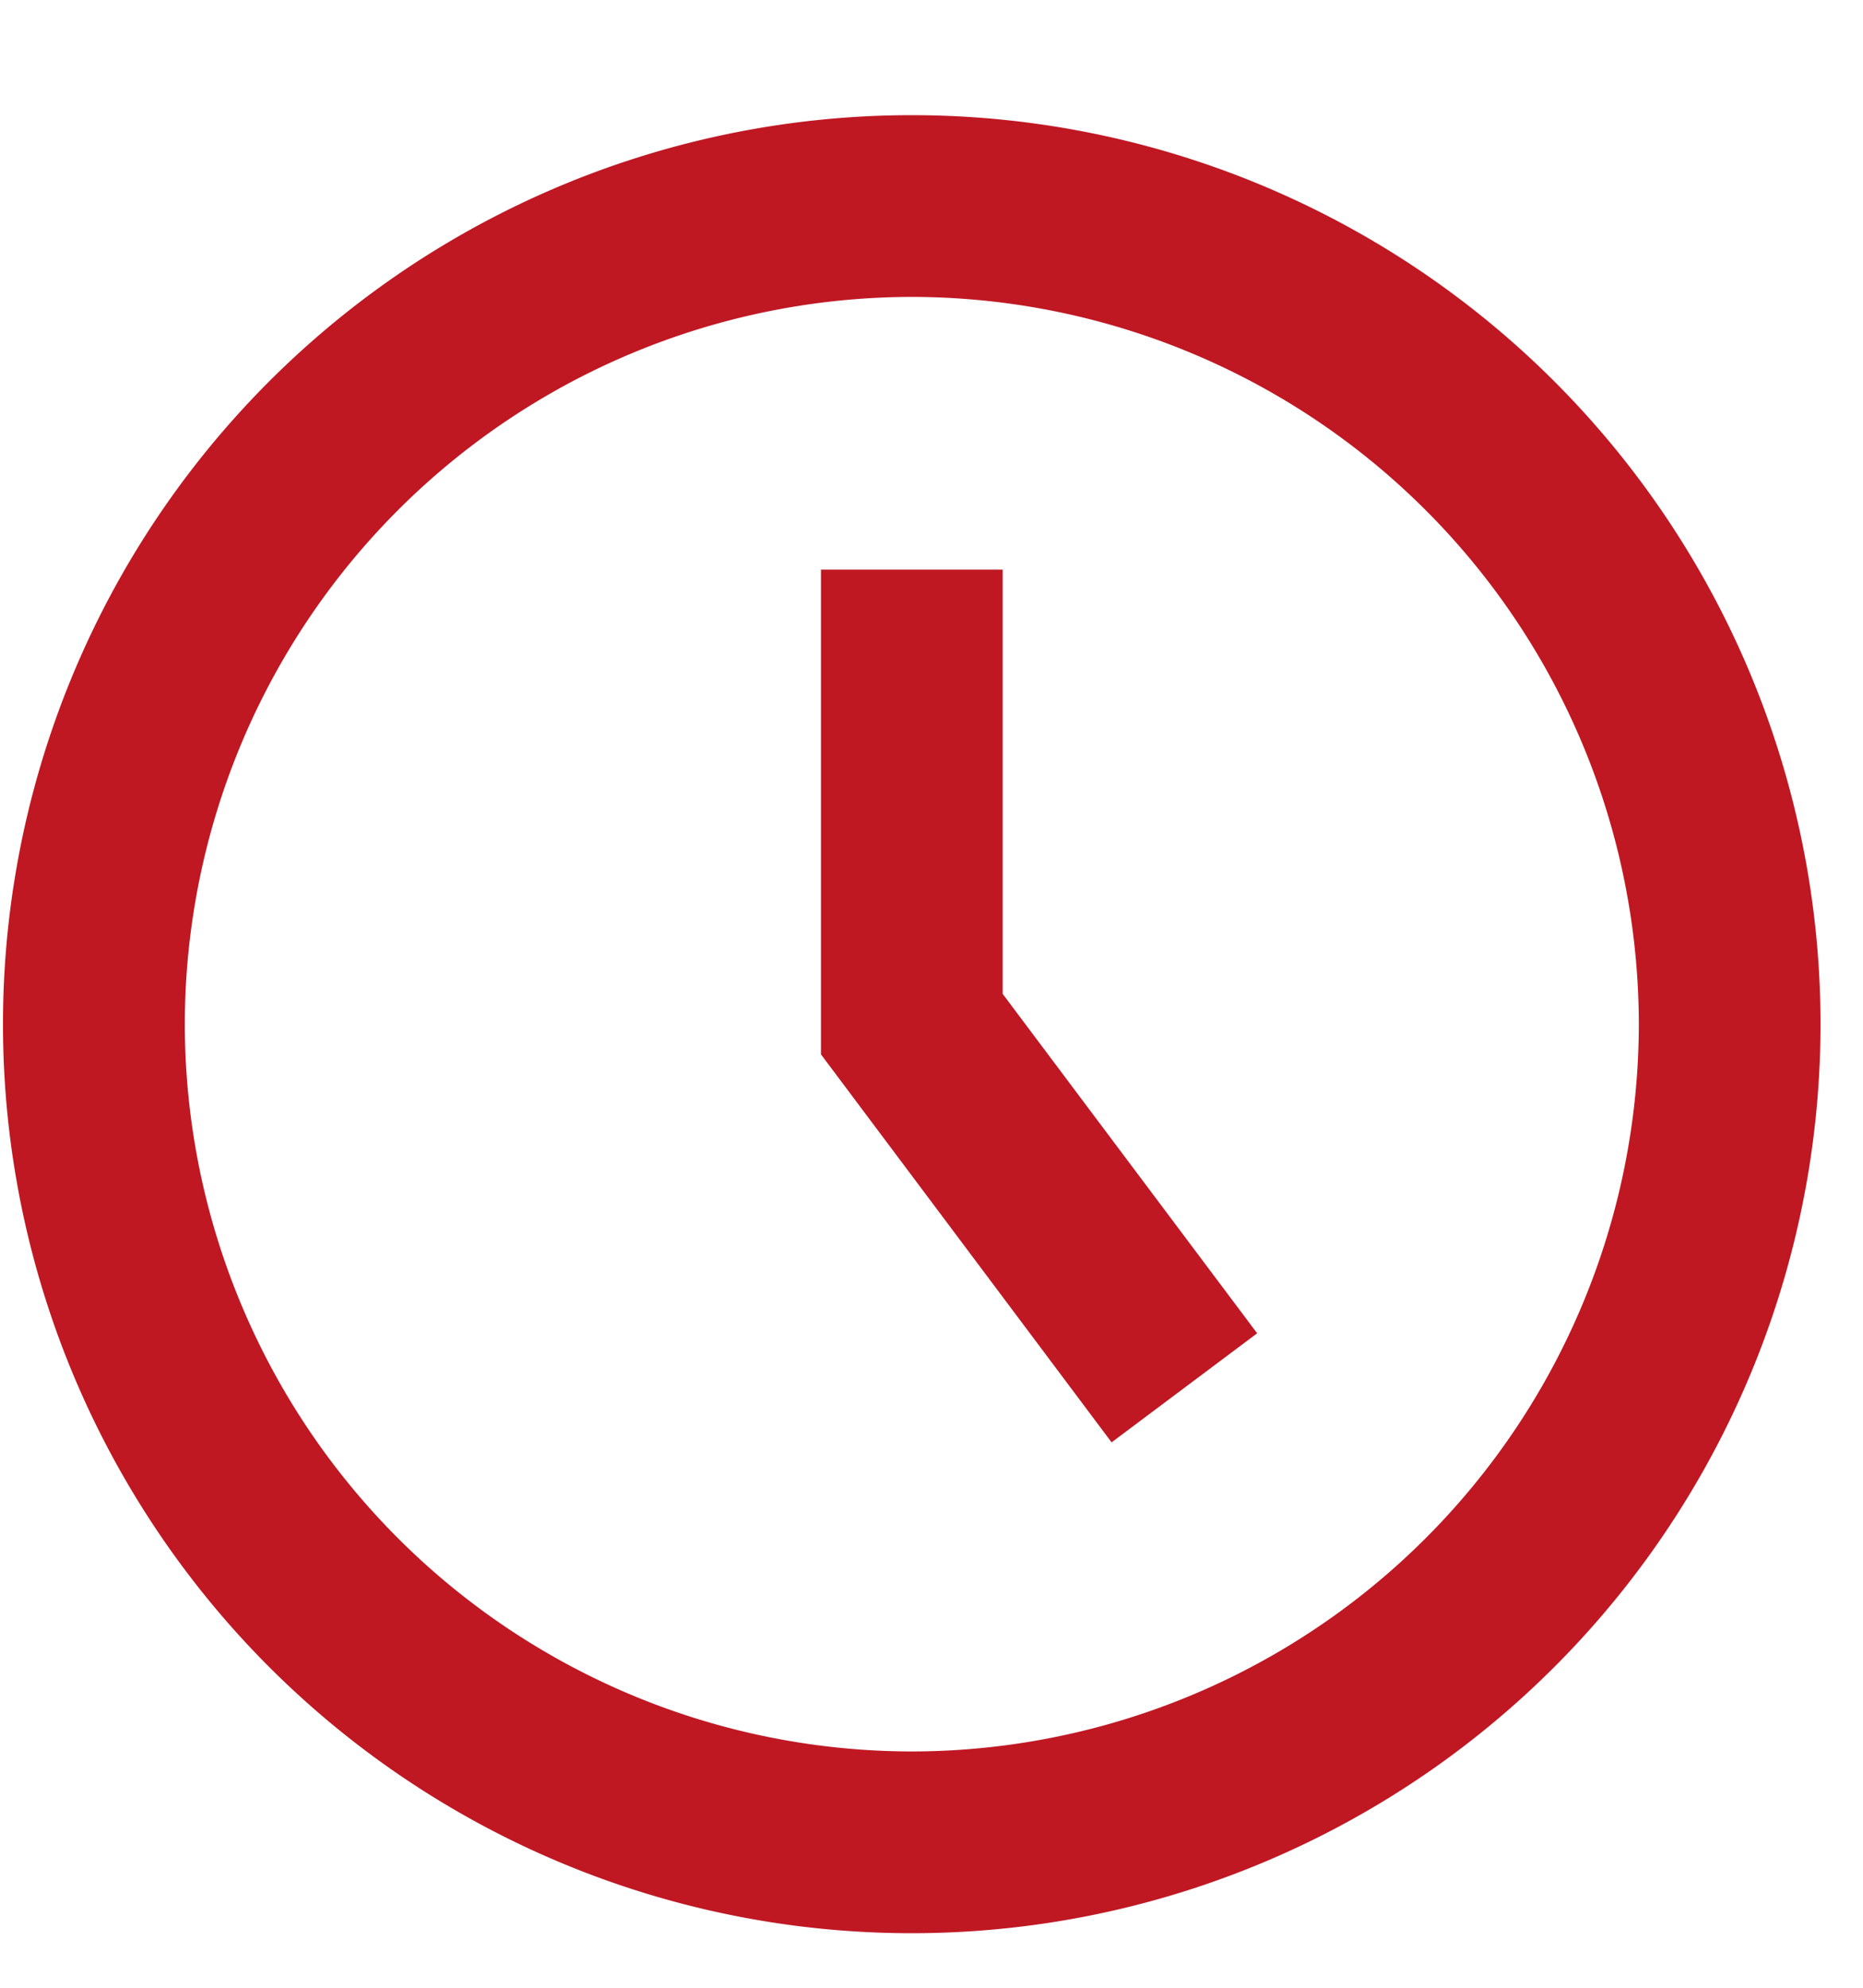 <svg width="15" height="16" fill="none" xmlns="http://www.w3.org/2000/svg"><path d="M7.341 2.39a5.86 5.86 0 015.854 5.854 5.86 5.86 0 01-5.854 5.854 5.86 5.86 0 01-5.853-5.854A5.86 5.86 0 017.34 2.39zm0-1.463a7.317 7.317 0 100 14.634 7.317 7.317 0 000-14.634zm2.781 9.805L8.073 8V4.585H6.61v3.902l2.34 3.123 1.171-.877z" fill="#BF1823"/></svg>